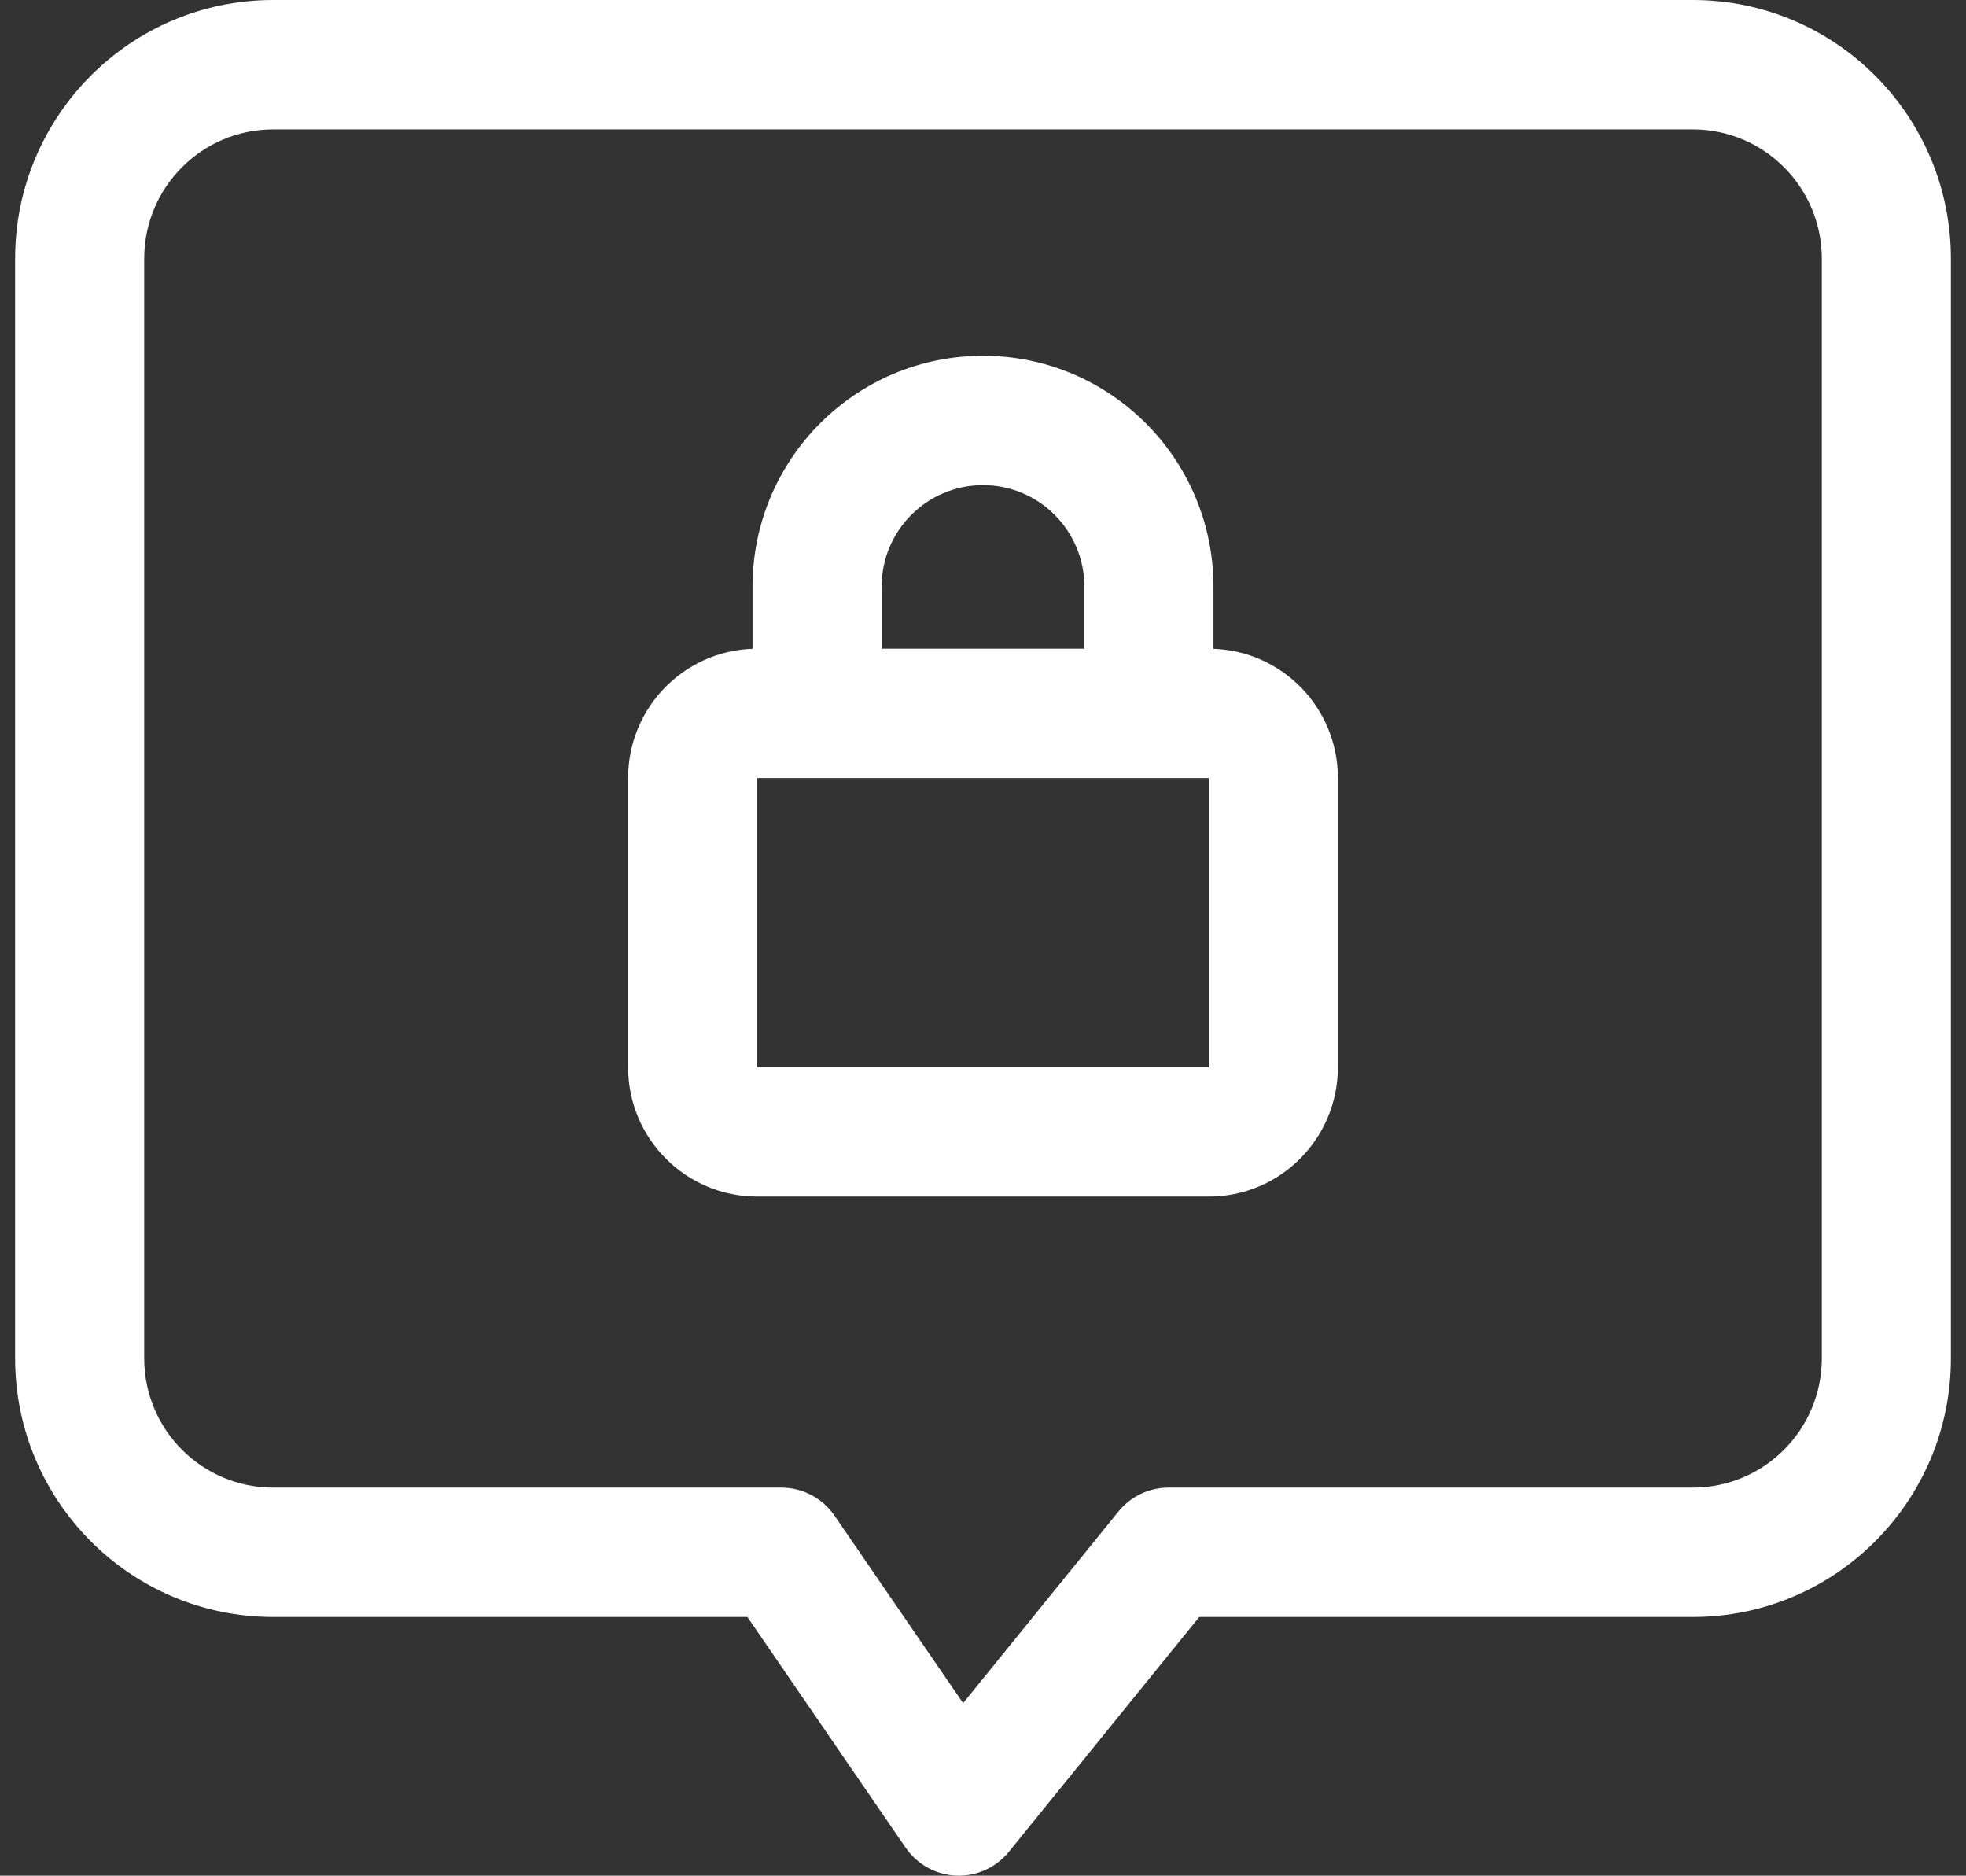 <svg width="65" height="62" viewBox="0 0 65 62" fill="none" xmlns="http://www.w3.org/2000/svg">
<rect x="0" y="0" width="65" height="62" fill="#333333" stroke="none"/>
<path fill-rule="evenodd" clip-rule="evenodd" d="M24.881 21.445V19.394C24.881 15.177 28.292 11.759 32.5 11.759C36.708 11.759 40.119 15.177 40.119 19.394V21.445C42.405 21.525 44.233 23.408 44.233 25.718V35.276C44.233 37.637 42.323 39.552 39.967 39.552H25.033C22.677 39.552 20.767 37.637 20.767 35.276V25.718C20.767 23.408 22.595 21.525 24.881 21.445ZM38.003 25.718C37.997 25.718 37.991 25.718 37.986 25.718H27.014C27.009 25.718 27.003 25.718 26.997 25.718H25.033V35.276H39.967V25.718H38.003ZM35.852 21.442V19.394C35.852 17.539 34.351 16.035 32.5 16.035C30.648 16.035 29.148 17.539 29.148 19.394V21.442H35.852Z" fill="white"/>
<path fill-rule="evenodd" clip-rule="evenodd" d="M0.5 8.552C0.5 3.829 4.321 0 9.033 0H55.967C60.679 0 64.5 3.829 64.5 8.552V44.897C64.5 49.62 60.679 53.448 55.967 53.448H39.649L33.356 61.21C32.932 61.733 32.286 62.025 31.615 61.998C30.943 61.971 30.323 61.629 29.942 61.073L24.711 53.448H9.033C4.321 53.448 0.5 49.62 0.5 44.897V8.552ZM9.033 4.276C6.677 4.276 4.767 6.19 4.767 8.552V44.897C4.767 47.258 6.677 49.172 9.033 49.172H25.833C26.536 49.172 27.193 49.519 27.591 50.099L31.843 56.296L36.978 49.962C37.383 49.462 37.991 49.172 38.633 49.172H55.967C58.323 49.172 60.233 47.258 60.233 44.897V8.552C60.233 6.19 58.323 4.276 55.967 4.276H9.033Z" fill="white"/>
</svg>
